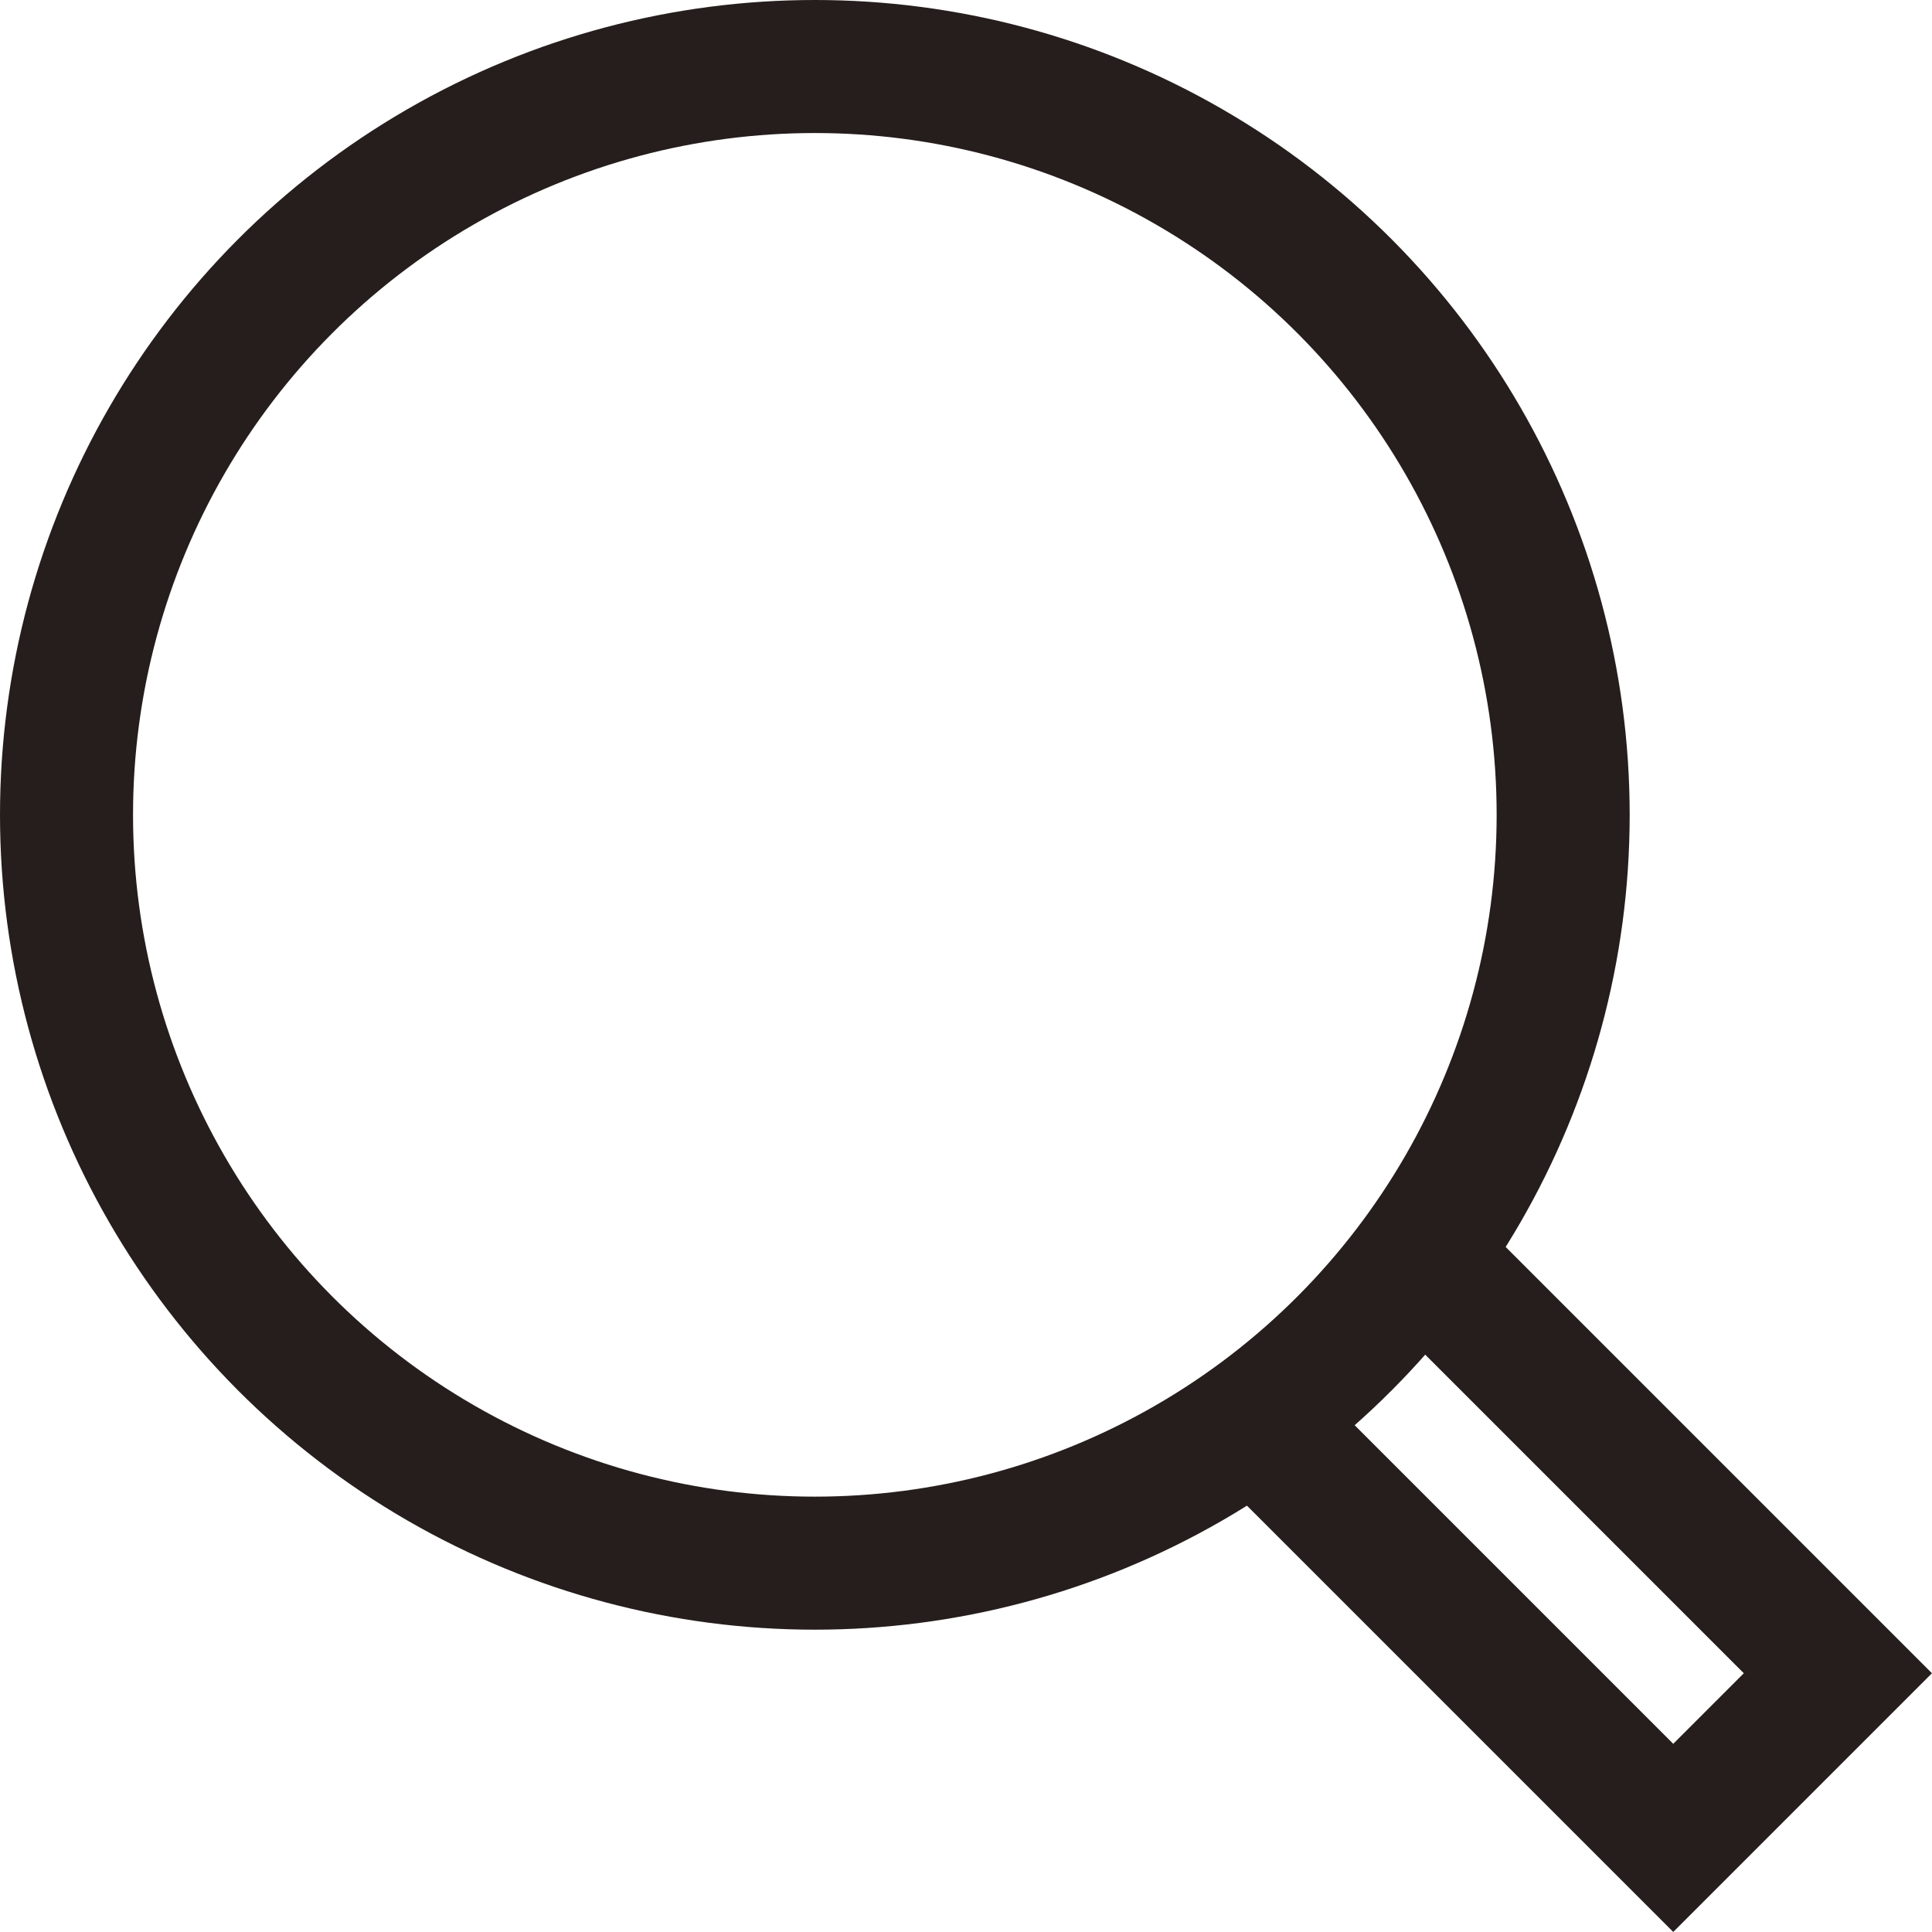 <?xml version="1.0" encoding="UTF-8"?><svg id="_レイヤー_2" xmlns="http://www.w3.org/2000/svg" viewBox="0 0 58.09 58.09"><defs><style>.cls-1{fill:none;stroke:#251e1c;stroke-miterlimit:10;stroke-width:4px;}</style></defs><g id="_アイコン"><g><circle class="cls-1" cx="24.5" cy="24.5" r="22.5"/><polyline class="cls-1" points="37.72 42.67 50.31 55.26 55.26 50.31 42.67 37.72"/></g></g></svg>